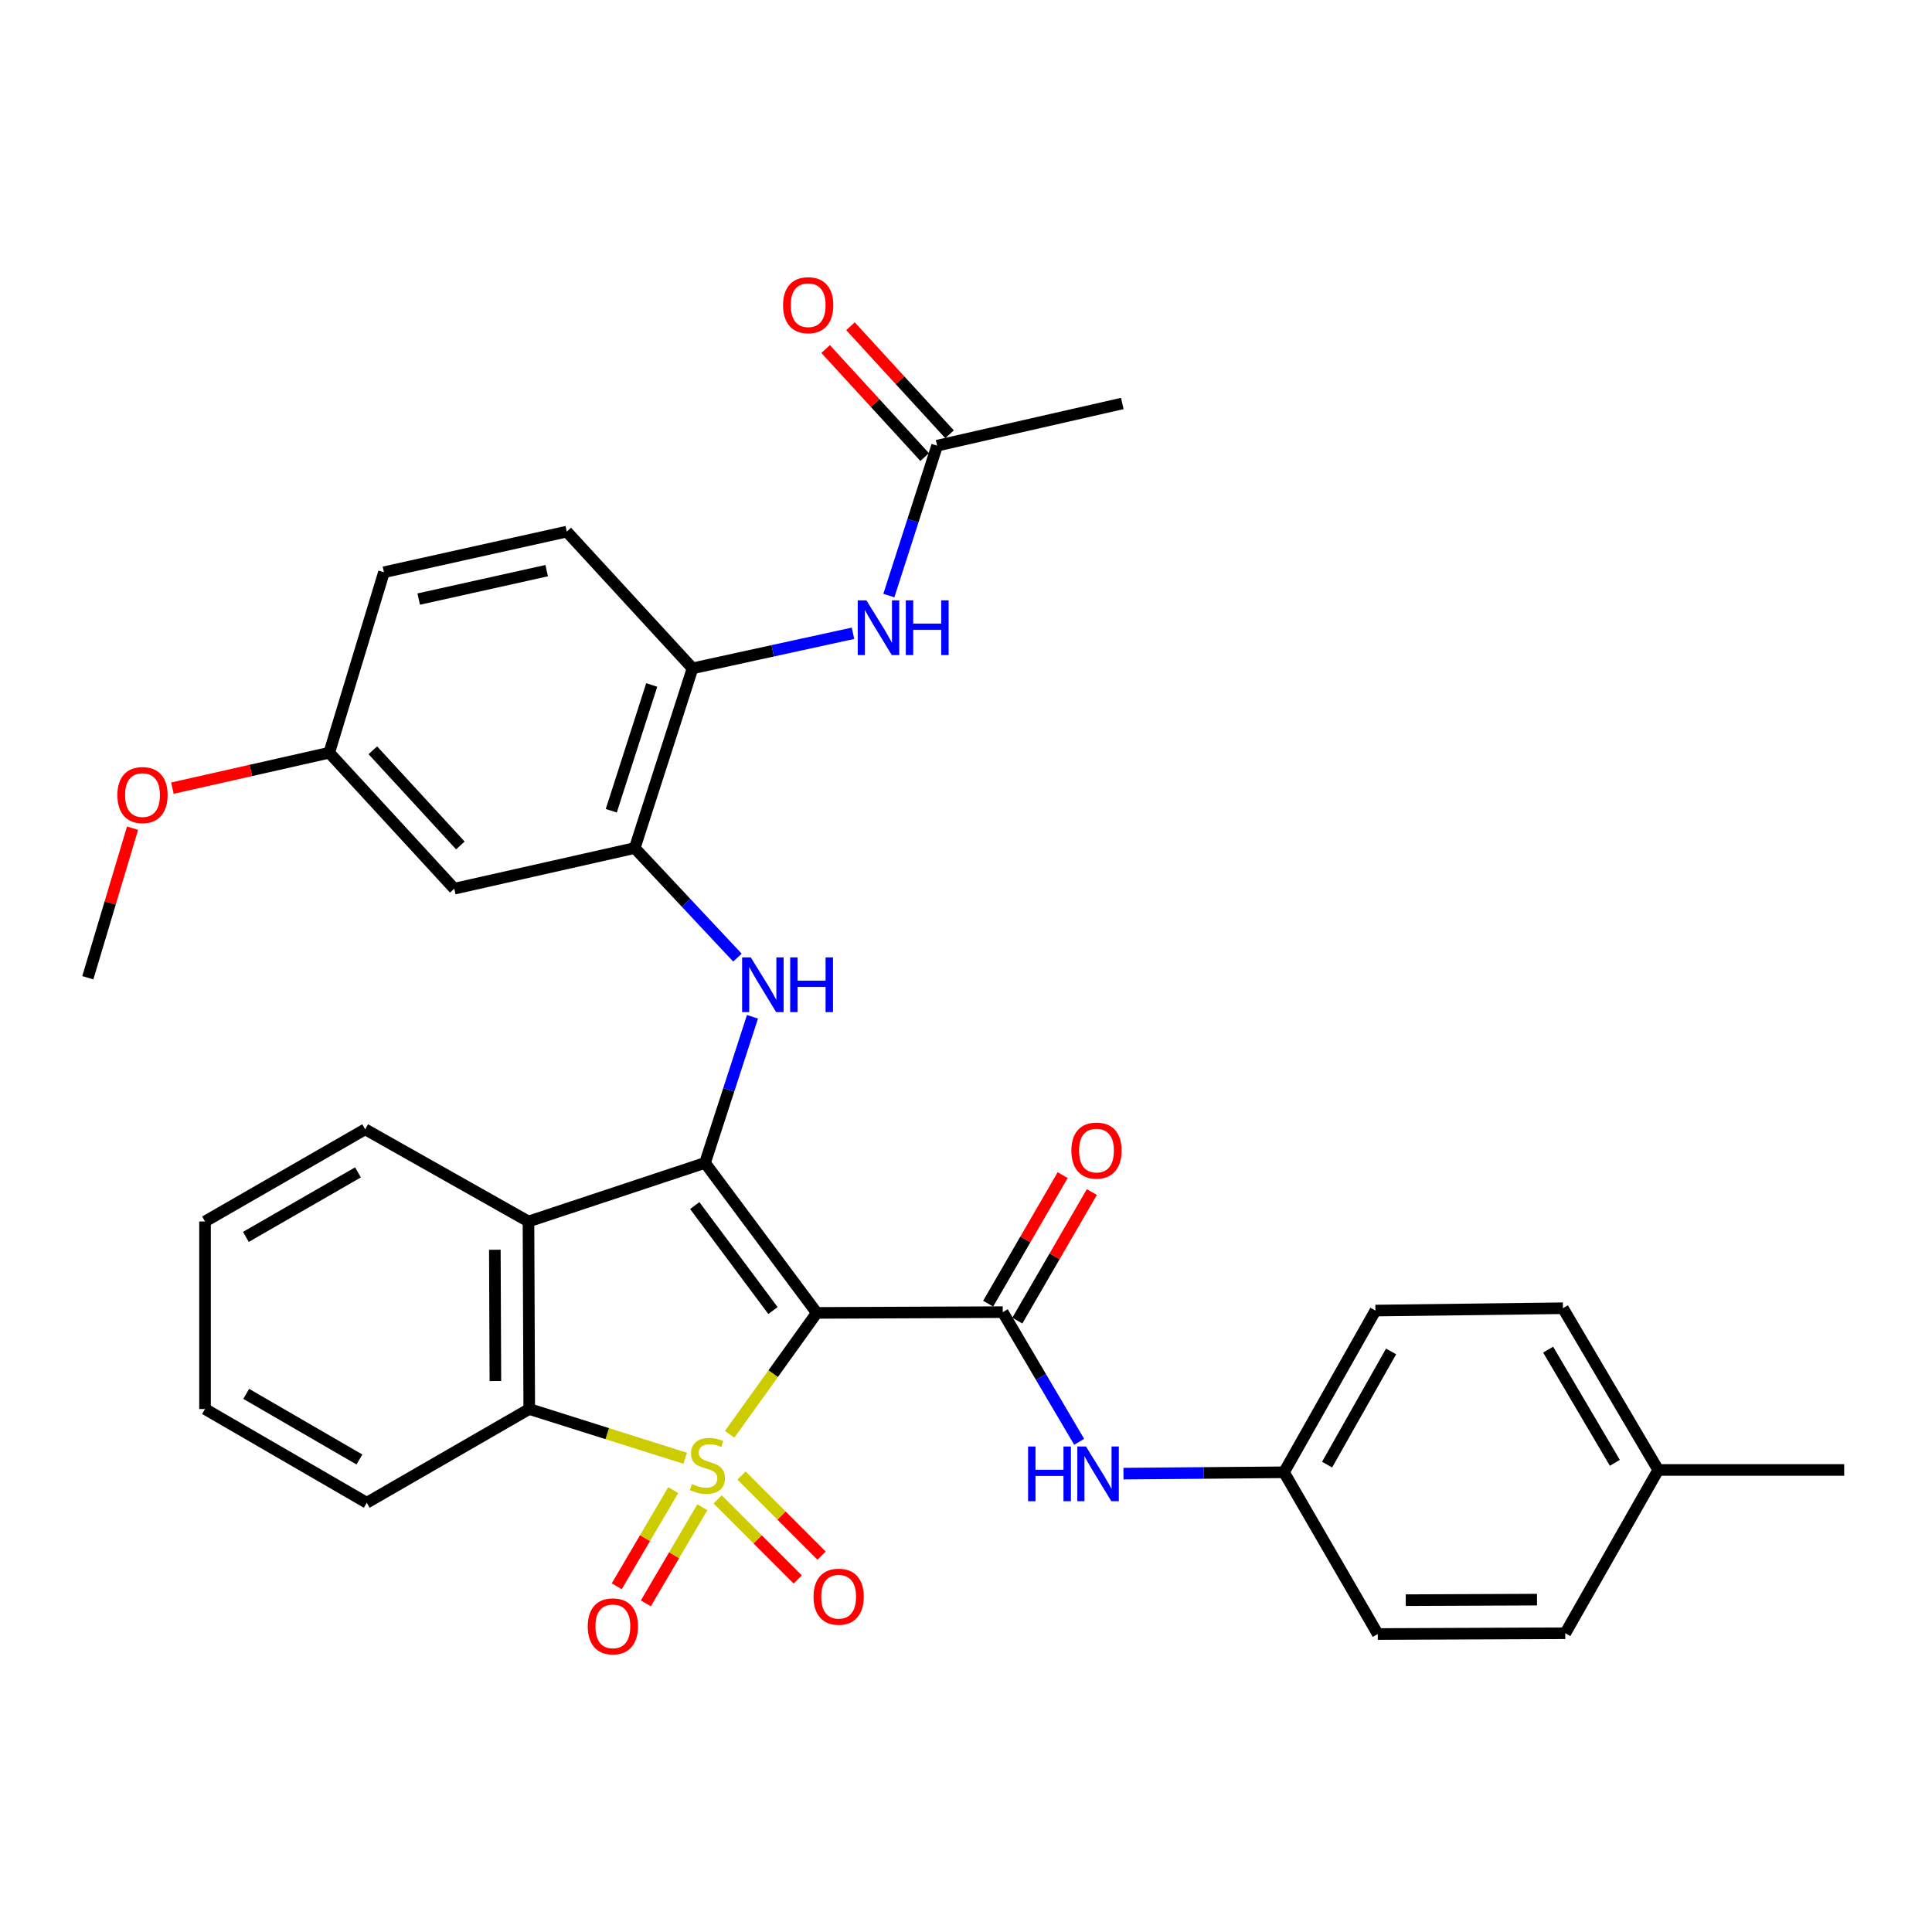 <?xml version='1.0' encoding='iso-8859-1'?>
<svg version='1.1' baseProfile='full'
              xmlns='http://www.w3.org/2000/svg'
                      xmlns:rdkit='http://www.rdkit.org/xml'
                      xmlns:xlink='http://www.w3.org/1999/xlink'
                  xml:space='preserve'
width='1000px' height='1000px' viewBox='0 0 1000 1000'>
<!-- END OF HEADER -->
<rect style='opacity:1.0;fill:#FFFFFF;stroke:none' width='1000' height='1000' x='0' y='0'> </rect>
<path class='bond-0' d='M 377.66,742.392 L 400.213,710.974' style='fill:none;fill-rule:evenodd;stroke:#CCCC00;stroke-width:6px;stroke-linecap:butt;stroke-linejoin:miter;stroke-opacity:1' />
<path class='bond-0' d='M 400.213,710.974 L 422.766,679.557' style='fill:none;fill-rule:evenodd;stroke:#000000;stroke-width:6px;stroke-linecap:butt;stroke-linejoin:miter;stroke-opacity:1' />
<path class='bond-3' d='M 354.655,754.791 L 314.295,742.045' style='fill:none;fill-rule:evenodd;stroke:#CCCC00;stroke-width:6px;stroke-linecap:butt;stroke-linejoin:miter;stroke-opacity:1' />
<path class='bond-3' d='M 314.295,742.045 L 273.935,729.3' style='fill:none;fill-rule:evenodd;stroke:#000000;stroke-width:6px;stroke-linecap:butt;stroke-linejoin:miter;stroke-opacity:1' />
<path class='bond-7' d='M 348.461,771.292 L 333.842,796.173' style='fill:none;fill-rule:evenodd;stroke:#CCCC00;stroke-width:6px;stroke-linecap:butt;stroke-linejoin:miter;stroke-opacity:1' />
<path class='bond-7' d='M 333.842,796.173 L 319.223,821.053' style='fill:none;fill-rule:evenodd;stroke:#FF0000;stroke-width:6px;stroke-linecap:butt;stroke-linejoin:miter;stroke-opacity:1' />
<path class='bond-7' d='M 363.521,780.141 L 348.902,805.021' style='fill:none;fill-rule:evenodd;stroke:#CCCC00;stroke-width:6px;stroke-linecap:butt;stroke-linejoin:miter;stroke-opacity:1' />
<path class='bond-7' d='M 348.902,805.021 L 334.283,829.902' style='fill:none;fill-rule:evenodd;stroke:#FF0000;stroke-width:6px;stroke-linecap:butt;stroke-linejoin:miter;stroke-opacity:1' />
<path class='bond-8' d='M 371.458,776.081 L 392.183,796.812' style='fill:none;fill-rule:evenodd;stroke:#CCCC00;stroke-width:6px;stroke-linecap:butt;stroke-linejoin:miter;stroke-opacity:1' />
<path class='bond-8' d='M 392.183,796.812 L 412.908,817.543' style='fill:none;fill-rule:evenodd;stroke:#FF0000;stroke-width:6px;stroke-linecap:butt;stroke-linejoin:miter;stroke-opacity:1' />
<path class='bond-8' d='M 383.811,763.732 L 404.536,784.463' style='fill:none;fill-rule:evenodd;stroke:#CCCC00;stroke-width:6px;stroke-linecap:butt;stroke-linejoin:miter;stroke-opacity:1' />
<path class='bond-8' d='M 404.536,784.463 L 425.261,805.194' style='fill:none;fill-rule:evenodd;stroke:#FF0000;stroke-width:6px;stroke-linecap:butt;stroke-linejoin:miter;stroke-opacity:1' />
<path class='bond-1' d='M 422.766,679.557 L 364.93,601.915' style='fill:none;fill-rule:evenodd;stroke:#000000;stroke-width:6px;stroke-linecap:butt;stroke-linejoin:miter;stroke-opacity:1' />
<path class='bond-1' d='M 400.082,678.345 L 359.597,623.996' style='fill:none;fill-rule:evenodd;stroke:#000000;stroke-width:6px;stroke-linecap:butt;stroke-linejoin:miter;stroke-opacity:1' />
<path class='bond-2' d='M 422.766,679.557 L 519.02,679.159' style='fill:none;fill-rule:evenodd;stroke:#000000;stroke-width:6px;stroke-linecap:butt;stroke-linejoin:miter;stroke-opacity:1' />
<path class='bond-5' d='M 364.93,601.915 L 377.202,564.103' style='fill:none;fill-rule:evenodd;stroke:#000000;stroke-width:6px;stroke-linecap:butt;stroke-linejoin:miter;stroke-opacity:1' />
<path class='bond-5' d='M 377.202,564.103 L 389.475,526.291' style='fill:none;fill-rule:evenodd;stroke:#0000FF;stroke-width:6px;stroke-linecap:butt;stroke-linejoin:miter;stroke-opacity:1' />
<path class='bond-33' d='M 364.93,601.915 L 273.538,632.24' style='fill:none;fill-rule:evenodd;stroke:#000000;stroke-width:6px;stroke-linecap:butt;stroke-linejoin:miter;stroke-opacity:1' />
<path class='bond-9' d='M 519.02,679.159 L 538.799,712.718' style='fill:none;fill-rule:evenodd;stroke:#000000;stroke-width:6px;stroke-linecap:butt;stroke-linejoin:miter;stroke-opacity:1' />
<path class='bond-9' d='M 538.799,712.718 L 558.578,746.277' style='fill:none;fill-rule:evenodd;stroke:#0000FF;stroke-width:6px;stroke-linecap:butt;stroke-linejoin:miter;stroke-opacity:1' />
<path class='bond-14' d='M 526.576,683.539 L 545.857,650.275' style='fill:none;fill-rule:evenodd;stroke:#000000;stroke-width:6px;stroke-linecap:butt;stroke-linejoin:miter;stroke-opacity:1' />
<path class='bond-14' d='M 545.857,650.275 L 565.138,617.011' style='fill:none;fill-rule:evenodd;stroke:#FF0000;stroke-width:6px;stroke-linecap:butt;stroke-linejoin:miter;stroke-opacity:1' />
<path class='bond-14' d='M 511.464,674.779 L 530.745,641.515' style='fill:none;fill-rule:evenodd;stroke:#000000;stroke-width:6px;stroke-linecap:butt;stroke-linejoin:miter;stroke-opacity:1' />
<path class='bond-14' d='M 530.745,641.515 L 550.026,608.251' style='fill:none;fill-rule:evenodd;stroke:#FF0000;stroke-width:6px;stroke-linecap:butt;stroke-linejoin:miter;stroke-opacity:1' />
<path class='bond-4' d='M 273.935,729.3 L 273.538,632.24' style='fill:none;fill-rule:evenodd;stroke:#000000;stroke-width:6px;stroke-linecap:butt;stroke-linejoin:miter;stroke-opacity:1' />
<path class='bond-4' d='M 256.409,714.812 L 256.13,646.871' style='fill:none;fill-rule:evenodd;stroke:#000000;stroke-width:6px;stroke-linecap:butt;stroke-linejoin:miter;stroke-opacity:1' />
<path class='bond-21' d='M 273.935,729.3 L 189.831,777.82' style='fill:none;fill-rule:evenodd;stroke:#000000;stroke-width:6px;stroke-linecap:butt;stroke-linejoin:miter;stroke-opacity:1' />
<path class='bond-19' d='M 273.538,632.24 L 189.016,584.526' style='fill:none;fill-rule:evenodd;stroke:#000000;stroke-width:6px;stroke-linecap:butt;stroke-linejoin:miter;stroke-opacity:1' />
<path class='bond-6' d='M 381.693,495.661 L 355.116,467.304' style='fill:none;fill-rule:evenodd;stroke:#0000FF;stroke-width:6px;stroke-linecap:butt;stroke-linejoin:miter;stroke-opacity:1' />
<path class='bond-6' d='M 355.116,467.304 L 328.54,438.946' style='fill:none;fill-rule:evenodd;stroke:#000000;stroke-width:6px;stroke-linecap:butt;stroke-linejoin:miter;stroke-opacity:1' />
<path class='bond-10' d='M 328.54,438.946 L 358.448,345.933' style='fill:none;fill-rule:evenodd;stroke:#000000;stroke-width:6px;stroke-linecap:butt;stroke-linejoin:miter;stroke-opacity:1' />
<path class='bond-10' d='M 316.397,419.647 L 337.333,354.538' style='fill:none;fill-rule:evenodd;stroke:#000000;stroke-width:6px;stroke-linecap:butt;stroke-linejoin:miter;stroke-opacity:1' />
<path class='bond-12' d='M 328.54,438.946 L 235.129,459.984' style='fill:none;fill-rule:evenodd;stroke:#000000;stroke-width:6px;stroke-linecap:butt;stroke-linejoin:miter;stroke-opacity:1' />
<path class='bond-17' d='M 581.501,762.755 L 623.05,762.403' style='fill:none;fill-rule:evenodd;stroke:#0000FF;stroke-width:6px;stroke-linecap:butt;stroke-linejoin:miter;stroke-opacity:1' />
<path class='bond-17' d='M 623.05,762.403 L 664.599,762.051' style='fill:none;fill-rule:evenodd;stroke:#000000;stroke-width:6px;stroke-linecap:butt;stroke-linejoin:miter;stroke-opacity:1' />
<path class='bond-11' d='M 358.448,345.933 L 399.978,336.857' style='fill:none;fill-rule:evenodd;stroke:#000000;stroke-width:6px;stroke-linecap:butt;stroke-linejoin:miter;stroke-opacity:1' />
<path class='bond-11' d='M 399.978,336.857 L 441.508,327.781' style='fill:none;fill-rule:evenodd;stroke:#0000FF;stroke-width:6px;stroke-linecap:butt;stroke-linejoin:miter;stroke-opacity:1' />
<path class='bond-16' d='M 358.448,345.933 L 293.363,275.162' style='fill:none;fill-rule:evenodd;stroke:#000000;stroke-width:6px;stroke-linecap:butt;stroke-linejoin:miter;stroke-opacity:1' />
<path class='bond-13' d='M 460.067,308.26 L 472.557,269.47' style='fill:none;fill-rule:evenodd;stroke:#0000FF;stroke-width:6px;stroke-linecap:butt;stroke-linejoin:miter;stroke-opacity:1' />
<path class='bond-13' d='M 472.557,269.47 L 485.046,230.679' style='fill:none;fill-rule:evenodd;stroke:#000000;stroke-width:6px;stroke-linecap:butt;stroke-linejoin:miter;stroke-opacity:1' />
<path class='bond-18' d='M 235.129,459.984 L 170.413,389.611' style='fill:none;fill-rule:evenodd;stroke:#000000;stroke-width:6px;stroke-linecap:butt;stroke-linejoin:miter;stroke-opacity:1' />
<path class='bond-18' d='M 238.279,437.605 L 192.978,388.343' style='fill:none;fill-rule:evenodd;stroke:#000000;stroke-width:6px;stroke-linecap:butt;stroke-linejoin:miter;stroke-opacity:1' />
<path class='bond-15' d='M 491.484,224.777 L 465.851,196.818' style='fill:none;fill-rule:evenodd;stroke:#000000;stroke-width:6px;stroke-linecap:butt;stroke-linejoin:miter;stroke-opacity:1' />
<path class='bond-15' d='M 465.851,196.818 L 440.218,168.859' style='fill:none;fill-rule:evenodd;stroke:#FF0000;stroke-width:6px;stroke-linecap:butt;stroke-linejoin:miter;stroke-opacity:1' />
<path class='bond-15' d='M 478.609,236.581 L 452.976,208.622' style='fill:none;fill-rule:evenodd;stroke:#000000;stroke-width:6px;stroke-linecap:butt;stroke-linejoin:miter;stroke-opacity:1' />
<path class='bond-15' d='M 452.976,208.622 L 427.343,180.663' style='fill:none;fill-rule:evenodd;stroke:#FF0000;stroke-width:6px;stroke-linecap:butt;stroke-linejoin:miter;stroke-opacity:1' />
<path class='bond-28' d='M 485.046,230.679 L 580.893,208.845' style='fill:none;fill-rule:evenodd;stroke:#000000;stroke-width:6px;stroke-linecap:butt;stroke-linejoin:miter;stroke-opacity:1' />
<path class='bond-36' d='M 293.363,275.162 L 198.739,296.19' style='fill:none;fill-rule:evenodd;stroke:#000000;stroke-width:6px;stroke-linecap:butt;stroke-linejoin:miter;stroke-opacity:1' />
<path class='bond-36' d='M 282.959,295.367 L 216.722,310.087' style='fill:none;fill-rule:evenodd;stroke:#000000;stroke-width:6px;stroke-linecap:butt;stroke-linejoin:miter;stroke-opacity:1' />
<path class='bond-23' d='M 664.599,762.051 L 713.129,845.767' style='fill:none;fill-rule:evenodd;stroke:#000000;stroke-width:6px;stroke-linecap:butt;stroke-linejoin:miter;stroke-opacity:1' />
<path class='bond-24' d='M 664.599,762.051 L 711.916,678.344' style='fill:none;fill-rule:evenodd;stroke:#000000;stroke-width:6px;stroke-linecap:butt;stroke-linejoin:miter;stroke-opacity:1' />
<path class='bond-24' d='M 686.903,758.09 L 720.025,699.496' style='fill:none;fill-rule:evenodd;stroke:#000000;stroke-width:6px;stroke-linecap:butt;stroke-linejoin:miter;stroke-opacity:1' />
<path class='bond-20' d='M 170.413,389.611 L 198.739,296.19' style='fill:none;fill-rule:evenodd;stroke:#000000;stroke-width:6px;stroke-linecap:butt;stroke-linejoin:miter;stroke-opacity:1' />
<path class='bond-27' d='M 170.413,389.611 L 129.826,398.78' style='fill:none;fill-rule:evenodd;stroke:#000000;stroke-width:6px;stroke-linecap:butt;stroke-linejoin:miter;stroke-opacity:1' />
<path class='bond-27' d='M 129.826,398.78 L 89.238,407.949' style='fill:none;fill-rule:evenodd;stroke:#FF0000;stroke-width:6px;stroke-linecap:butt;stroke-linejoin:miter;stroke-opacity:1' />
<path class='bond-34' d='M 189.016,584.526 L 106.124,632.24' style='fill:none;fill-rule:evenodd;stroke:#000000;stroke-width:6px;stroke-linecap:butt;stroke-linejoin:miter;stroke-opacity:1' />
<path class='bond-34' d='M 185.296,606.821 L 127.272,640.221' style='fill:none;fill-rule:evenodd;stroke:#000000;stroke-width:6px;stroke-linecap:butt;stroke-linejoin:miter;stroke-opacity:1' />
<path class='bond-32' d='M 189.831,777.82 L 106.124,729.3' style='fill:none;fill-rule:evenodd;stroke:#000000;stroke-width:6px;stroke-linecap:butt;stroke-linejoin:miter;stroke-opacity:1' />
<path class='bond-32' d='M 186.034,755.43 L 127.44,721.466' style='fill:none;fill-rule:evenodd;stroke:#000000;stroke-width:6px;stroke-linecap:butt;stroke-linejoin:miter;stroke-opacity:1' />
<path class='bond-22' d='M 858.291,760.848 L 808.966,677.141' style='fill:none;fill-rule:evenodd;stroke:#000000;stroke-width:6px;stroke-linecap:butt;stroke-linejoin:miter;stroke-opacity:1' />
<path class='bond-22' d='M 835.844,757.159 L 801.316,698.565' style='fill:none;fill-rule:evenodd;stroke:#000000;stroke-width:6px;stroke-linecap:butt;stroke-linejoin:miter;stroke-opacity:1' />
<path class='bond-29' d='M 858.291,760.848 L 954.545,760.848' style='fill:none;fill-rule:evenodd;stroke:#000000;stroke-width:6px;stroke-linecap:butt;stroke-linejoin:miter;stroke-opacity:1' />
<path class='bond-35' d='M 858.291,760.848 L 810.189,845.369' style='fill:none;fill-rule:evenodd;stroke:#000000;stroke-width:6px;stroke-linecap:butt;stroke-linejoin:miter;stroke-opacity:1' />
<path class='bond-26' d='M 713.129,845.767 L 810.189,845.369' style='fill:none;fill-rule:evenodd;stroke:#000000;stroke-width:6px;stroke-linecap:butt;stroke-linejoin:miter;stroke-opacity:1' />
<path class='bond-26' d='M 727.616,828.241 L 795.558,827.962' style='fill:none;fill-rule:evenodd;stroke:#000000;stroke-width:6px;stroke-linecap:butt;stroke-linejoin:miter;stroke-opacity:1' />
<path class='bond-25' d='M 711.916,678.344 L 808.966,677.141' style='fill:none;fill-rule:evenodd;stroke:#000000;stroke-width:6px;stroke-linecap:butt;stroke-linejoin:miter;stroke-opacity:1' />
<path class='bond-30' d='M 68.608,428.674 L 57.031,467.376' style='fill:none;fill-rule:evenodd;stroke:#FF0000;stroke-width:6px;stroke-linecap:butt;stroke-linejoin:miter;stroke-opacity:1' />
<path class='bond-30' d='M 57.031,467.376 L 45.455,506.078' style='fill:none;fill-rule:evenodd;stroke:#000000;stroke-width:6px;stroke-linecap:butt;stroke-linejoin:miter;stroke-opacity:1' />
<path class='bond-31' d='M 106.124,632.24 L 106.124,729.3' style='fill:none;fill-rule:evenodd;stroke:#000000;stroke-width:6px;stroke-linecap:butt;stroke-linejoin:miter;stroke-opacity:1' />
<path  class='atom-0' d='M 358.153 768.142
Q 358.473 768.262, 359.793 768.822
Q 361.113 769.382, 362.553 769.742
Q 364.033 770.062, 365.473 770.062
Q 368.153 770.062, 369.713 768.782
Q 371.273 767.462, 371.273 765.182
Q 371.273 763.622, 370.473 762.662
Q 369.713 761.702, 368.513 761.182
Q 367.313 760.662, 365.313 760.062
Q 362.793 759.302, 361.273 758.582
Q 359.793 757.862, 358.713 756.342
Q 357.673 754.822, 357.673 752.262
Q 357.673 748.702, 360.073 746.502
Q 362.513 744.302, 367.313 744.302
Q 370.593 744.302, 374.313 745.862
L 373.393 748.942
Q 369.993 747.542, 367.433 747.542
Q 364.673 747.542, 363.153 748.702
Q 361.633 749.822, 361.673 751.782
Q 361.673 753.302, 362.433 754.222
Q 363.233 755.142, 364.353 755.662
Q 365.513 756.182, 367.433 756.782
Q 369.993 757.582, 371.513 758.382
Q 373.033 759.182, 374.113 760.822
Q 375.233 762.422, 375.233 765.182
Q 375.233 769.102, 372.593 771.222
Q 369.993 773.302, 365.633 773.302
Q 363.113 773.302, 361.193 772.742
Q 359.313 772.222, 357.073 771.302
L 358.153 768.142
' fill='#CCCC00'/>
<path  class='atom-6' d='M 388.597 495.548
L 397.877 510.548
Q 398.797 512.028, 400.277 514.708
Q 401.757 517.388, 401.837 517.548
L 401.837 495.548
L 405.597 495.548
L 405.597 523.868
L 401.717 523.868
L 391.757 507.468
Q 390.597 505.548, 389.357 503.348
Q 388.157 501.148, 387.797 500.468
L 387.797 523.868
L 384.117 523.868
L 384.117 495.548
L 388.597 495.548
' fill='#0000FF'/>
<path  class='atom-6' d='M 408.997 495.548
L 412.837 495.548
L 412.837 507.588
L 427.317 507.588
L 427.317 495.548
L 431.157 495.548
L 431.157 523.868
L 427.317 523.868
L 427.317 510.788
L 412.837 510.788
L 412.837 523.868
L 408.997 523.868
L 408.997 495.548
' fill='#0000FF'/>
<path  class='atom-8' d='M 304.215 841.791
Q 304.215 834.991, 307.575 831.191
Q 310.935 827.391, 317.215 827.391
Q 323.495 827.391, 326.855 831.191
Q 330.215 834.991, 330.215 841.791
Q 330.215 848.671, 326.815 852.591
Q 323.415 856.471, 317.215 856.471
Q 310.975 856.471, 307.575 852.591
Q 304.215 848.711, 304.215 841.791
M 317.215 853.271
Q 321.535 853.271, 323.855 850.391
Q 326.215 847.471, 326.215 841.791
Q 326.215 836.231, 323.855 833.431
Q 321.535 830.591, 317.215 830.591
Q 312.895 830.591, 310.535 833.391
Q 308.215 836.191, 308.215 841.791
Q 308.215 847.511, 310.535 850.391
Q 312.895 853.271, 317.215 853.271
' fill='#FF0000'/>
<path  class='atom-9' d='M 421.081 826.449
Q 421.081 819.649, 424.441 815.849
Q 427.801 812.049, 434.081 812.049
Q 440.361 812.049, 443.721 815.849
Q 447.081 819.649, 447.081 826.449
Q 447.081 833.329, 443.681 837.249
Q 440.281 841.129, 434.081 841.129
Q 427.841 841.129, 424.441 837.249
Q 421.081 833.369, 421.081 826.449
M 434.081 837.929
Q 438.401 837.929, 440.721 835.049
Q 443.081 832.129, 443.081 826.449
Q 443.081 820.889, 440.721 818.089
Q 438.401 815.249, 434.081 815.249
Q 429.761 815.249, 427.401 818.049
Q 425.081 820.849, 425.081 826.449
Q 425.081 832.169, 427.401 835.049
Q 429.761 837.929, 434.081 837.929
' fill='#FF0000'/>
<path  class='atom-10' d='M 532.135 748.706
L 535.975 748.706
L 535.975 760.746
L 550.455 760.746
L 550.455 748.706
L 554.295 748.706
L 554.295 777.026
L 550.455 777.026
L 550.455 763.946
L 535.975 763.946
L 535.975 777.026
L 532.135 777.026
L 532.135 748.706
' fill='#0000FF'/>
<path  class='atom-10' d='M 562.095 748.706
L 571.375 763.706
Q 572.295 765.186, 573.775 767.866
Q 575.255 770.546, 575.335 770.706
L 575.335 748.706
L 579.095 748.706
L 579.095 777.026
L 575.215 777.026
L 565.255 760.626
Q 564.095 758.706, 562.855 756.506
Q 561.655 754.306, 561.295 753.626
L 561.295 777.026
L 557.615 777.026
L 557.615 748.706
L 562.095 748.706
' fill='#0000FF'/>
<path  class='atom-12' d='M 448.451 310.735
L 457.731 325.735
Q 458.651 327.215, 460.131 329.895
Q 461.611 332.575, 461.691 332.735
L 461.691 310.735
L 465.451 310.735
L 465.451 339.055
L 461.571 339.055
L 451.611 322.655
Q 450.451 320.735, 449.211 318.535
Q 448.011 316.335, 447.651 315.655
L 447.651 339.055
L 443.971 339.055
L 443.971 310.735
L 448.451 310.735
' fill='#0000FF'/>
<path  class='atom-12' d='M 468.851 310.735
L 472.691 310.735
L 472.691 322.775
L 487.171 322.775
L 487.171 310.735
L 491.011 310.735
L 491.011 339.055
L 487.171 339.055
L 487.171 325.975
L 472.691 325.975
L 472.691 339.055
L 468.851 339.055
L 468.851 310.735
' fill='#0000FF'/>
<path  class='atom-15' d='M 554.54 595.532
Q 554.54 588.732, 557.9 584.932
Q 561.26 581.132, 567.54 581.132
Q 573.82 581.132, 577.18 584.932
Q 580.54 588.732, 580.54 595.532
Q 580.54 602.412, 577.14 606.332
Q 573.74 610.212, 567.54 610.212
Q 561.3 610.212, 557.9 606.332
Q 554.54 602.452, 554.54 595.532
M 567.54 607.012
Q 571.86 607.012, 574.18 604.132
Q 576.54 601.212, 576.54 595.532
Q 576.54 589.972, 574.18 587.172
Q 571.86 584.332, 567.54 584.332
Q 563.22 584.332, 560.86 587.132
Q 558.54 589.932, 558.54 595.532
Q 558.54 601.252, 560.86 604.132
Q 563.22 607.012, 567.54 607.012
' fill='#FF0000'/>
<path  class='atom-16' d='M 405.312 157.969
Q 405.312 151.169, 408.672 147.369
Q 412.032 143.569, 418.312 143.569
Q 424.592 143.569, 427.952 147.369
Q 431.312 151.169, 431.312 157.969
Q 431.312 164.849, 427.912 168.769
Q 424.512 172.649, 418.312 172.649
Q 412.072 172.649, 408.672 168.769
Q 405.312 164.889, 405.312 157.969
M 418.312 169.449
Q 422.632 169.449, 424.952 166.569
Q 427.312 163.649, 427.312 157.969
Q 427.312 152.409, 424.952 149.609
Q 422.632 146.769, 418.312 146.769
Q 413.992 146.769, 411.632 149.569
Q 409.312 152.369, 409.312 157.969
Q 409.312 163.689, 411.632 166.569
Q 413.992 169.449, 418.312 169.449
' fill='#FF0000'/>
<path  class='atom-28' d='M 60.761 411.525
Q 60.761 404.725, 64.121 400.925
Q 67.481 397.125, 73.761 397.125
Q 80.041 397.125, 83.401 400.925
Q 86.761 404.725, 86.761 411.525
Q 86.761 418.405, 83.361 422.325
Q 79.961 426.205, 73.761 426.205
Q 67.521 426.205, 64.121 422.325
Q 60.761 418.445, 60.761 411.525
M 73.761 423.005
Q 78.081 423.005, 80.401 420.125
Q 82.761 417.205, 82.761 411.525
Q 82.761 405.965, 80.401 403.165
Q 78.081 400.325, 73.761 400.325
Q 69.441 400.325, 67.081 403.125
Q 64.761 405.925, 64.761 411.525
Q 64.761 417.245, 67.081 420.125
Q 69.441 423.005, 73.761 423.005
' fill='#FF0000'/>
</svg>
